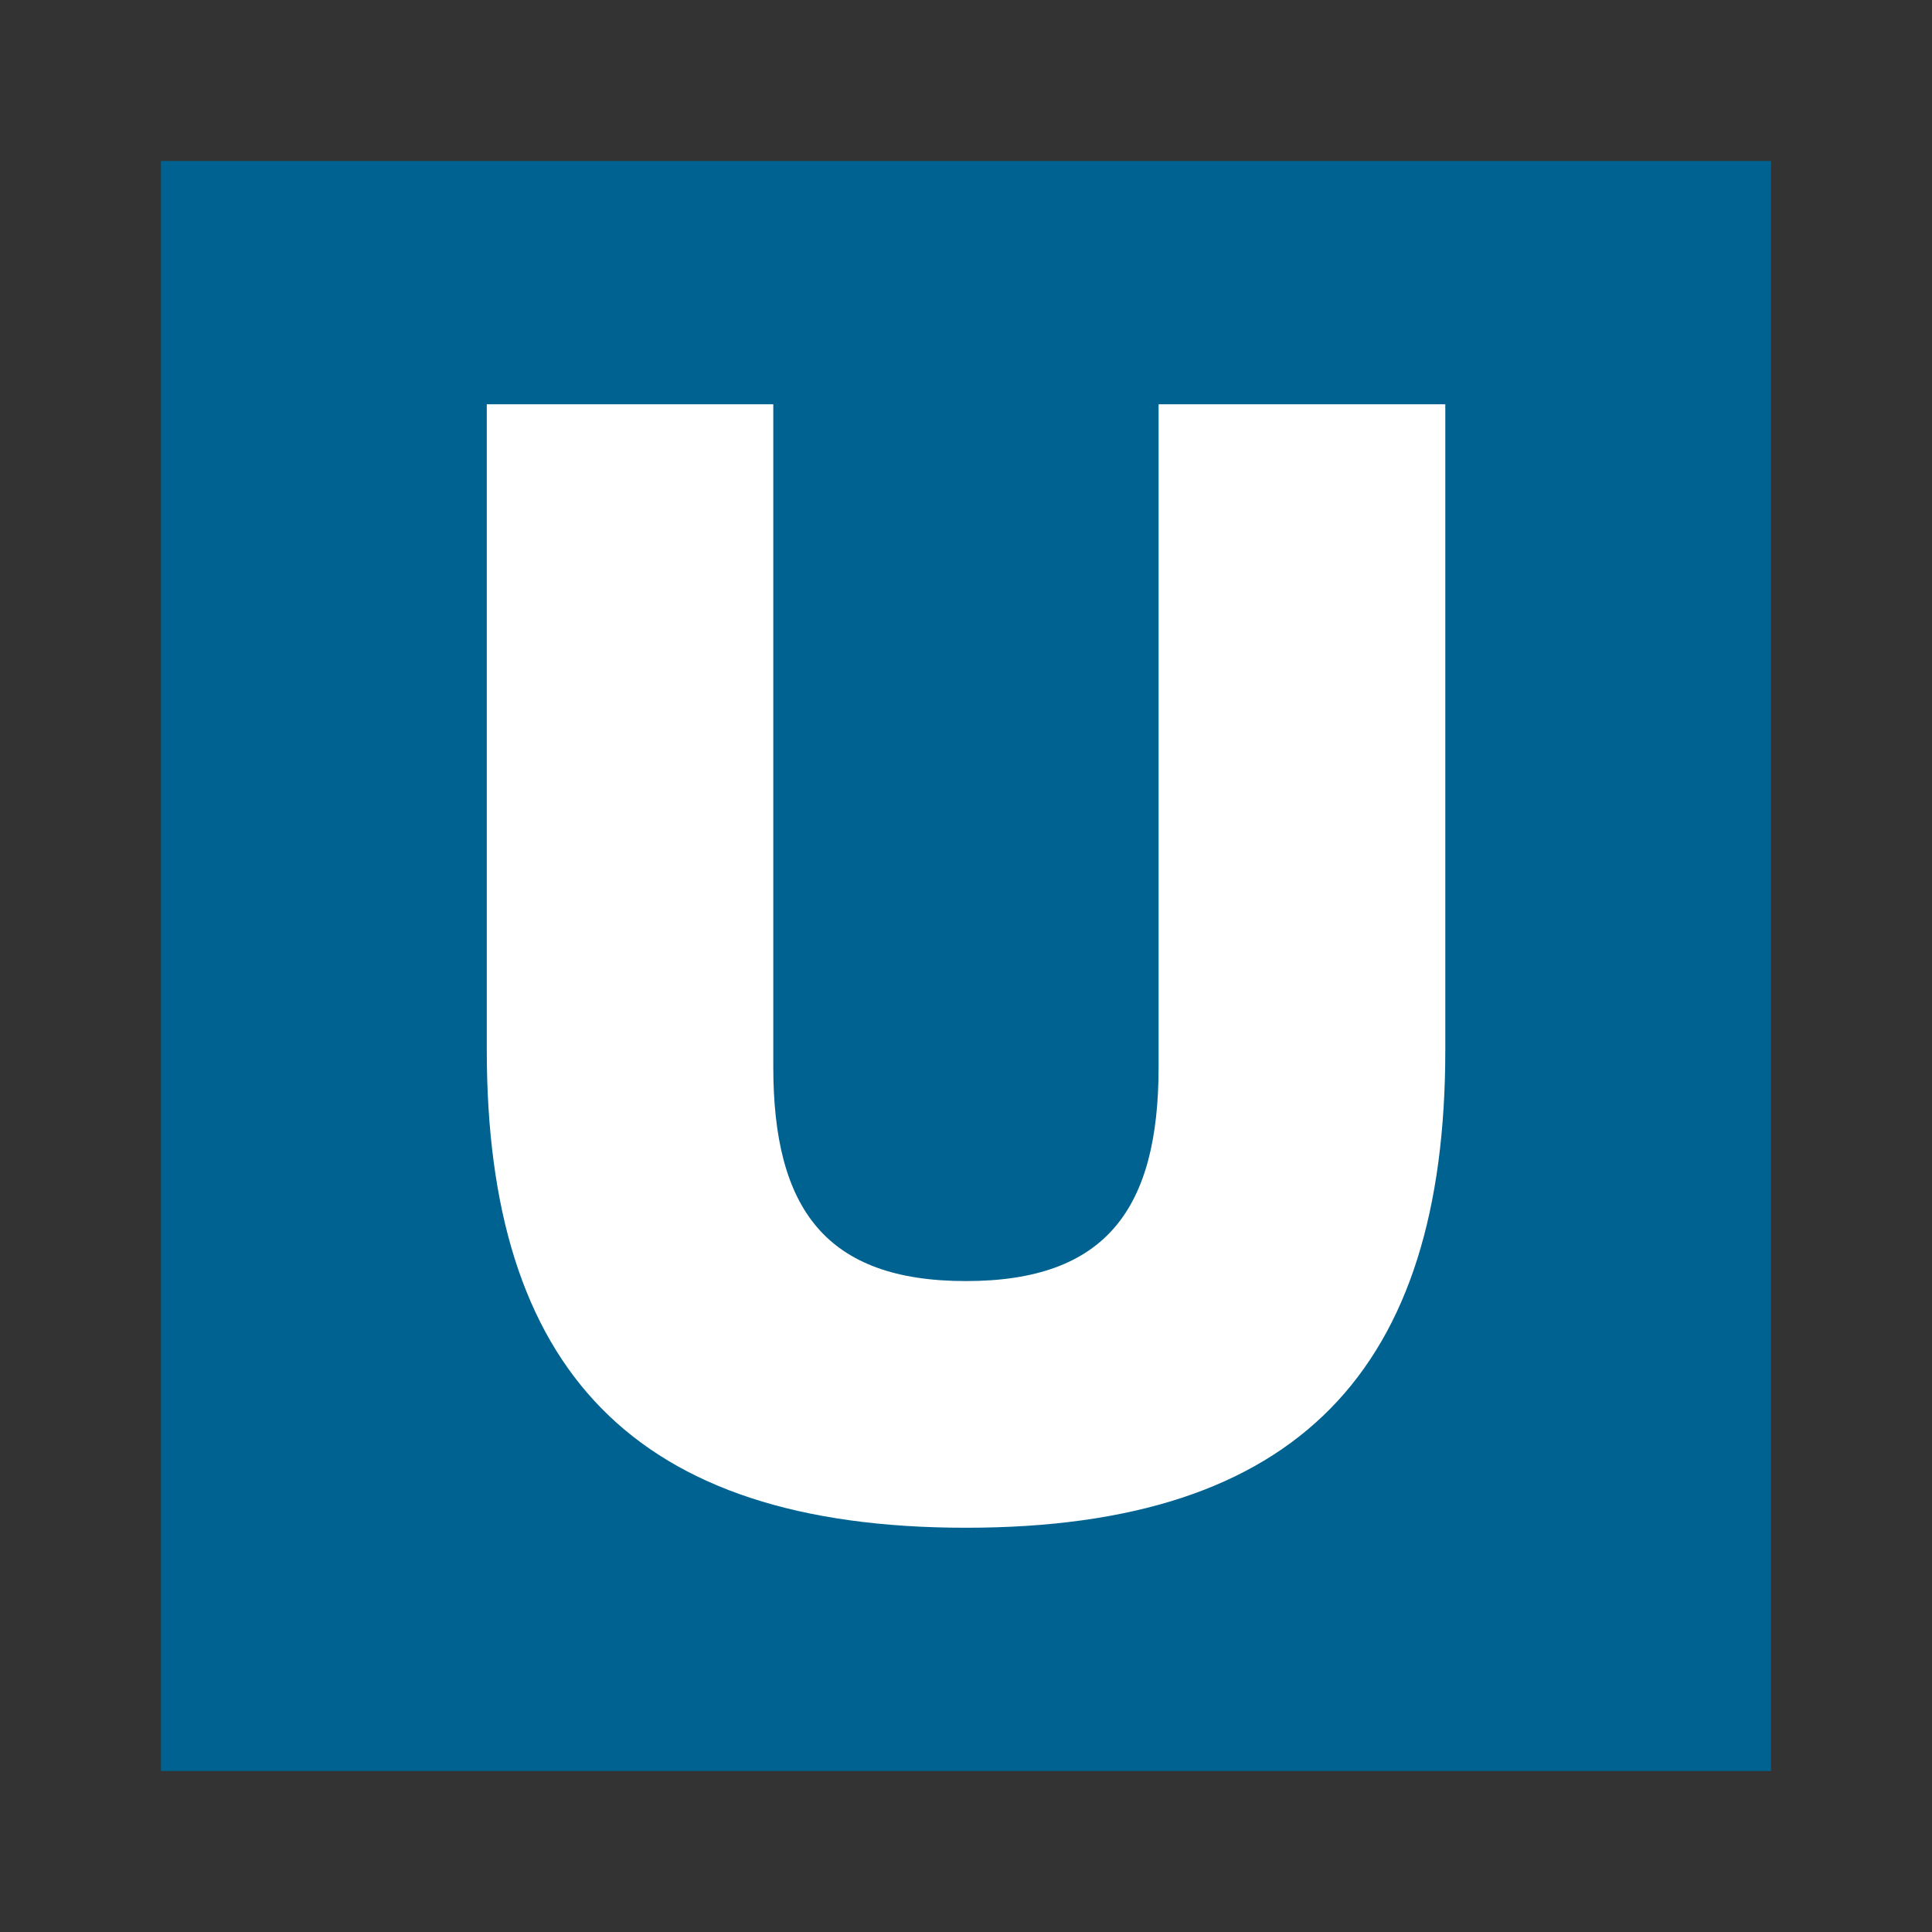 <?xml version="1.0" encoding="utf-8"?>
<!-- Generator: Adobe Illustrator 15.0.0, SVG Export Plug-In . SVG Version: 6.00 Build 0)  -->
<!DOCTYPE svg PUBLIC "-//W3C//DTD SVG 1.1//EN" "http://www.w3.org/Graphics/SVG/1.1/DTD/svg11.dtd">
<svg version="1.1" id="Verkehrmittelicons" xmlns="http://www.w3.org/2000/svg" xmlns:xlink="http://www.w3.org/1999/xlink" x="0px"
	 y="0px" width="240px" height="240px" viewBox="0 0 240 240" enable-background="new 0 0 240 240" xml:space="preserve">
<rect x="0" y="0" width="240" height="240" fill="#333333" stroke="none"/>
<g id="U-Bahn_1_">
	<polygon fill="#006291" points="20,220 220,220 220,20 20,20 	"/>
	<path fill="#FFFFFF" d="M179.541,50.22h-35.615v82.309c0,17.607-6.504,26.611-23.936,26.611c-17.432,0-23.93-9.004-23.93-26.611
		v-82.31H60.469v80.21c0,39.618,18.179,59.354,59.531,59.354c41.367,0,59.541-19.736,59.541-59.354V50.22L179.541,50.22z"/>
</g>
</svg>
